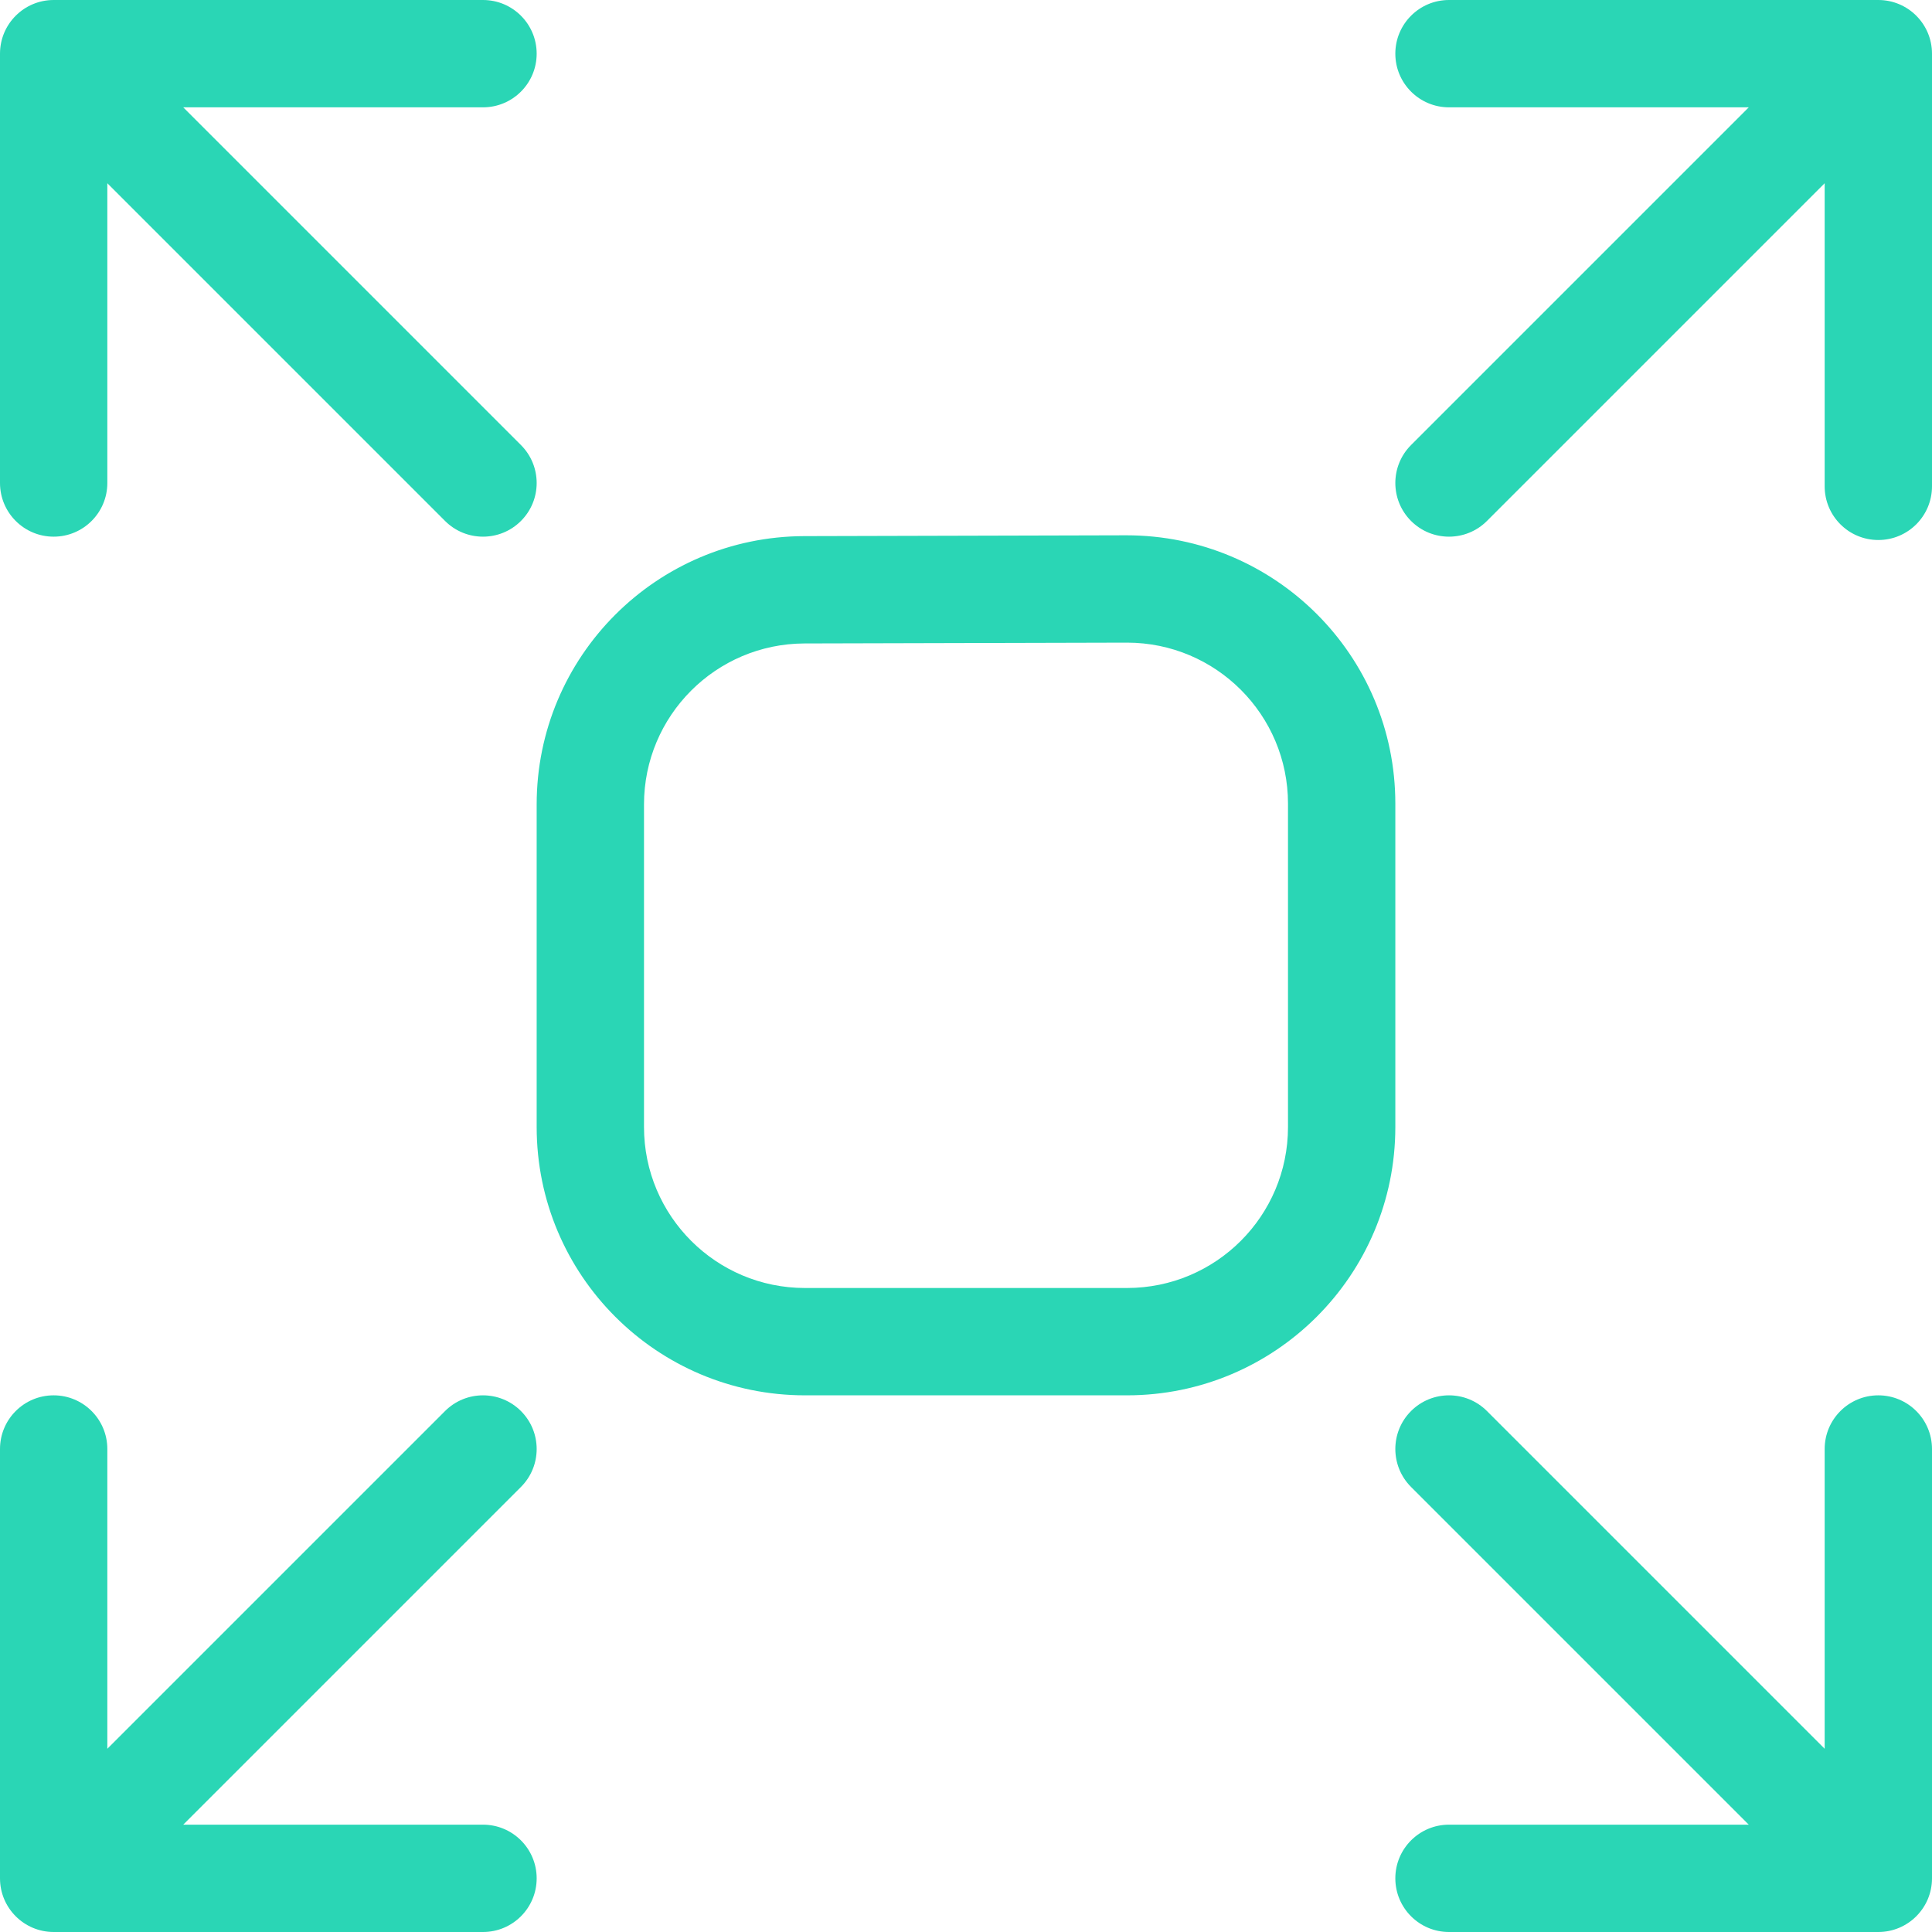 <?xml version="1.0" encoding="UTF-8"?> <svg xmlns="http://www.w3.org/2000/svg" width="512" height="512" viewBox="0 0 512 512" fill="none"> <g clip-path="url(#clip0_1899_3596)"> <path d="M483.556 463.442V384C483.556 376.146 489.924 369.778 497.778 369.778C505.631 369.778 512 376.146 512 384V497.778C512 505.631 505.631 512 497.778 512H384C376.146 512 369.778 505.631 369.778 497.778C369.778 489.924 376.146 483.556 384 483.556H463.442L373.942 394.058C368.39 388.503 368.39 379.497 373.942 373.942C379.497 368.39 388.503 368.39 394.058 373.942L483.556 463.442ZM28.444 48.558V128C28.444 135.855 22.077 142.222 14.222 142.222C6.368 142.222 0 135.855 0 128V14.222C0 6.368 6.368 0 14.222 0H128C135.855 0 142.222 6.368 142.222 14.222C142.222 22.077 135.855 28.444 128 28.444H48.558L138.057 117.943C143.611 123.498 143.611 132.502 138.057 138.057C132.502 143.611 123.498 143.611 117.943 138.057L28.444 48.558ZM48.558 483.556H128C135.855 483.556 142.222 489.924 142.222 497.778C142.222 505.631 135.855 512 128 512H14.222C6.368 512 0 505.631 0 497.778V384C0 376.146 6.368 369.778 14.222 369.778C22.077 369.778 28.444 376.146 28.444 384V463.442L117.943 373.942C123.498 368.39 132.502 368.39 138.057 373.942C143.611 379.497 143.611 388.503 138.057 394.058L48.558 483.556ZM463.442 28.444H384C376.146 28.444 369.778 22.077 369.778 14.222C369.778 6.368 376.146 0 384 0H497.778C505.631 0 512 6.368 512 14.222V128.885C512 136.74 505.631 143.108 497.778 143.108C489.924 143.108 483.556 136.74 483.556 128.885V48.558L394.058 138.057C388.503 143.611 379.497 143.611 373.942 138.057C368.39 132.502 368.39 123.498 373.942 117.943L463.442 28.444ZM142.222 213.188C142.222 173.986 173.949 142.178 213.151 142.078L298.485 141.86C337.94 141.86 369.778 173.698 369.778 212.972V298.667C369.778 337.94 337.94 369.778 298.667 369.778H213.333C174.06 369.778 142.222 337.94 142.222 298.667V213.188ZM170.667 213.188V298.667C170.667 322.23 189.769 341.333 213.333 341.333H298.667C322.23 341.333 341.333 322.23 341.333 298.667V212.972C341.333 189.407 322.23 170.305 298.667 170.305L213.225 170.522C189.703 170.582 170.667 189.667 170.667 213.188Z" fill="#2AD6B5"></path> </g> <defs> <clipPath id="clip0_1899_3596"> <rect width="512" height="512" fill="white"></rect> </clipPath> </defs> </svg> 